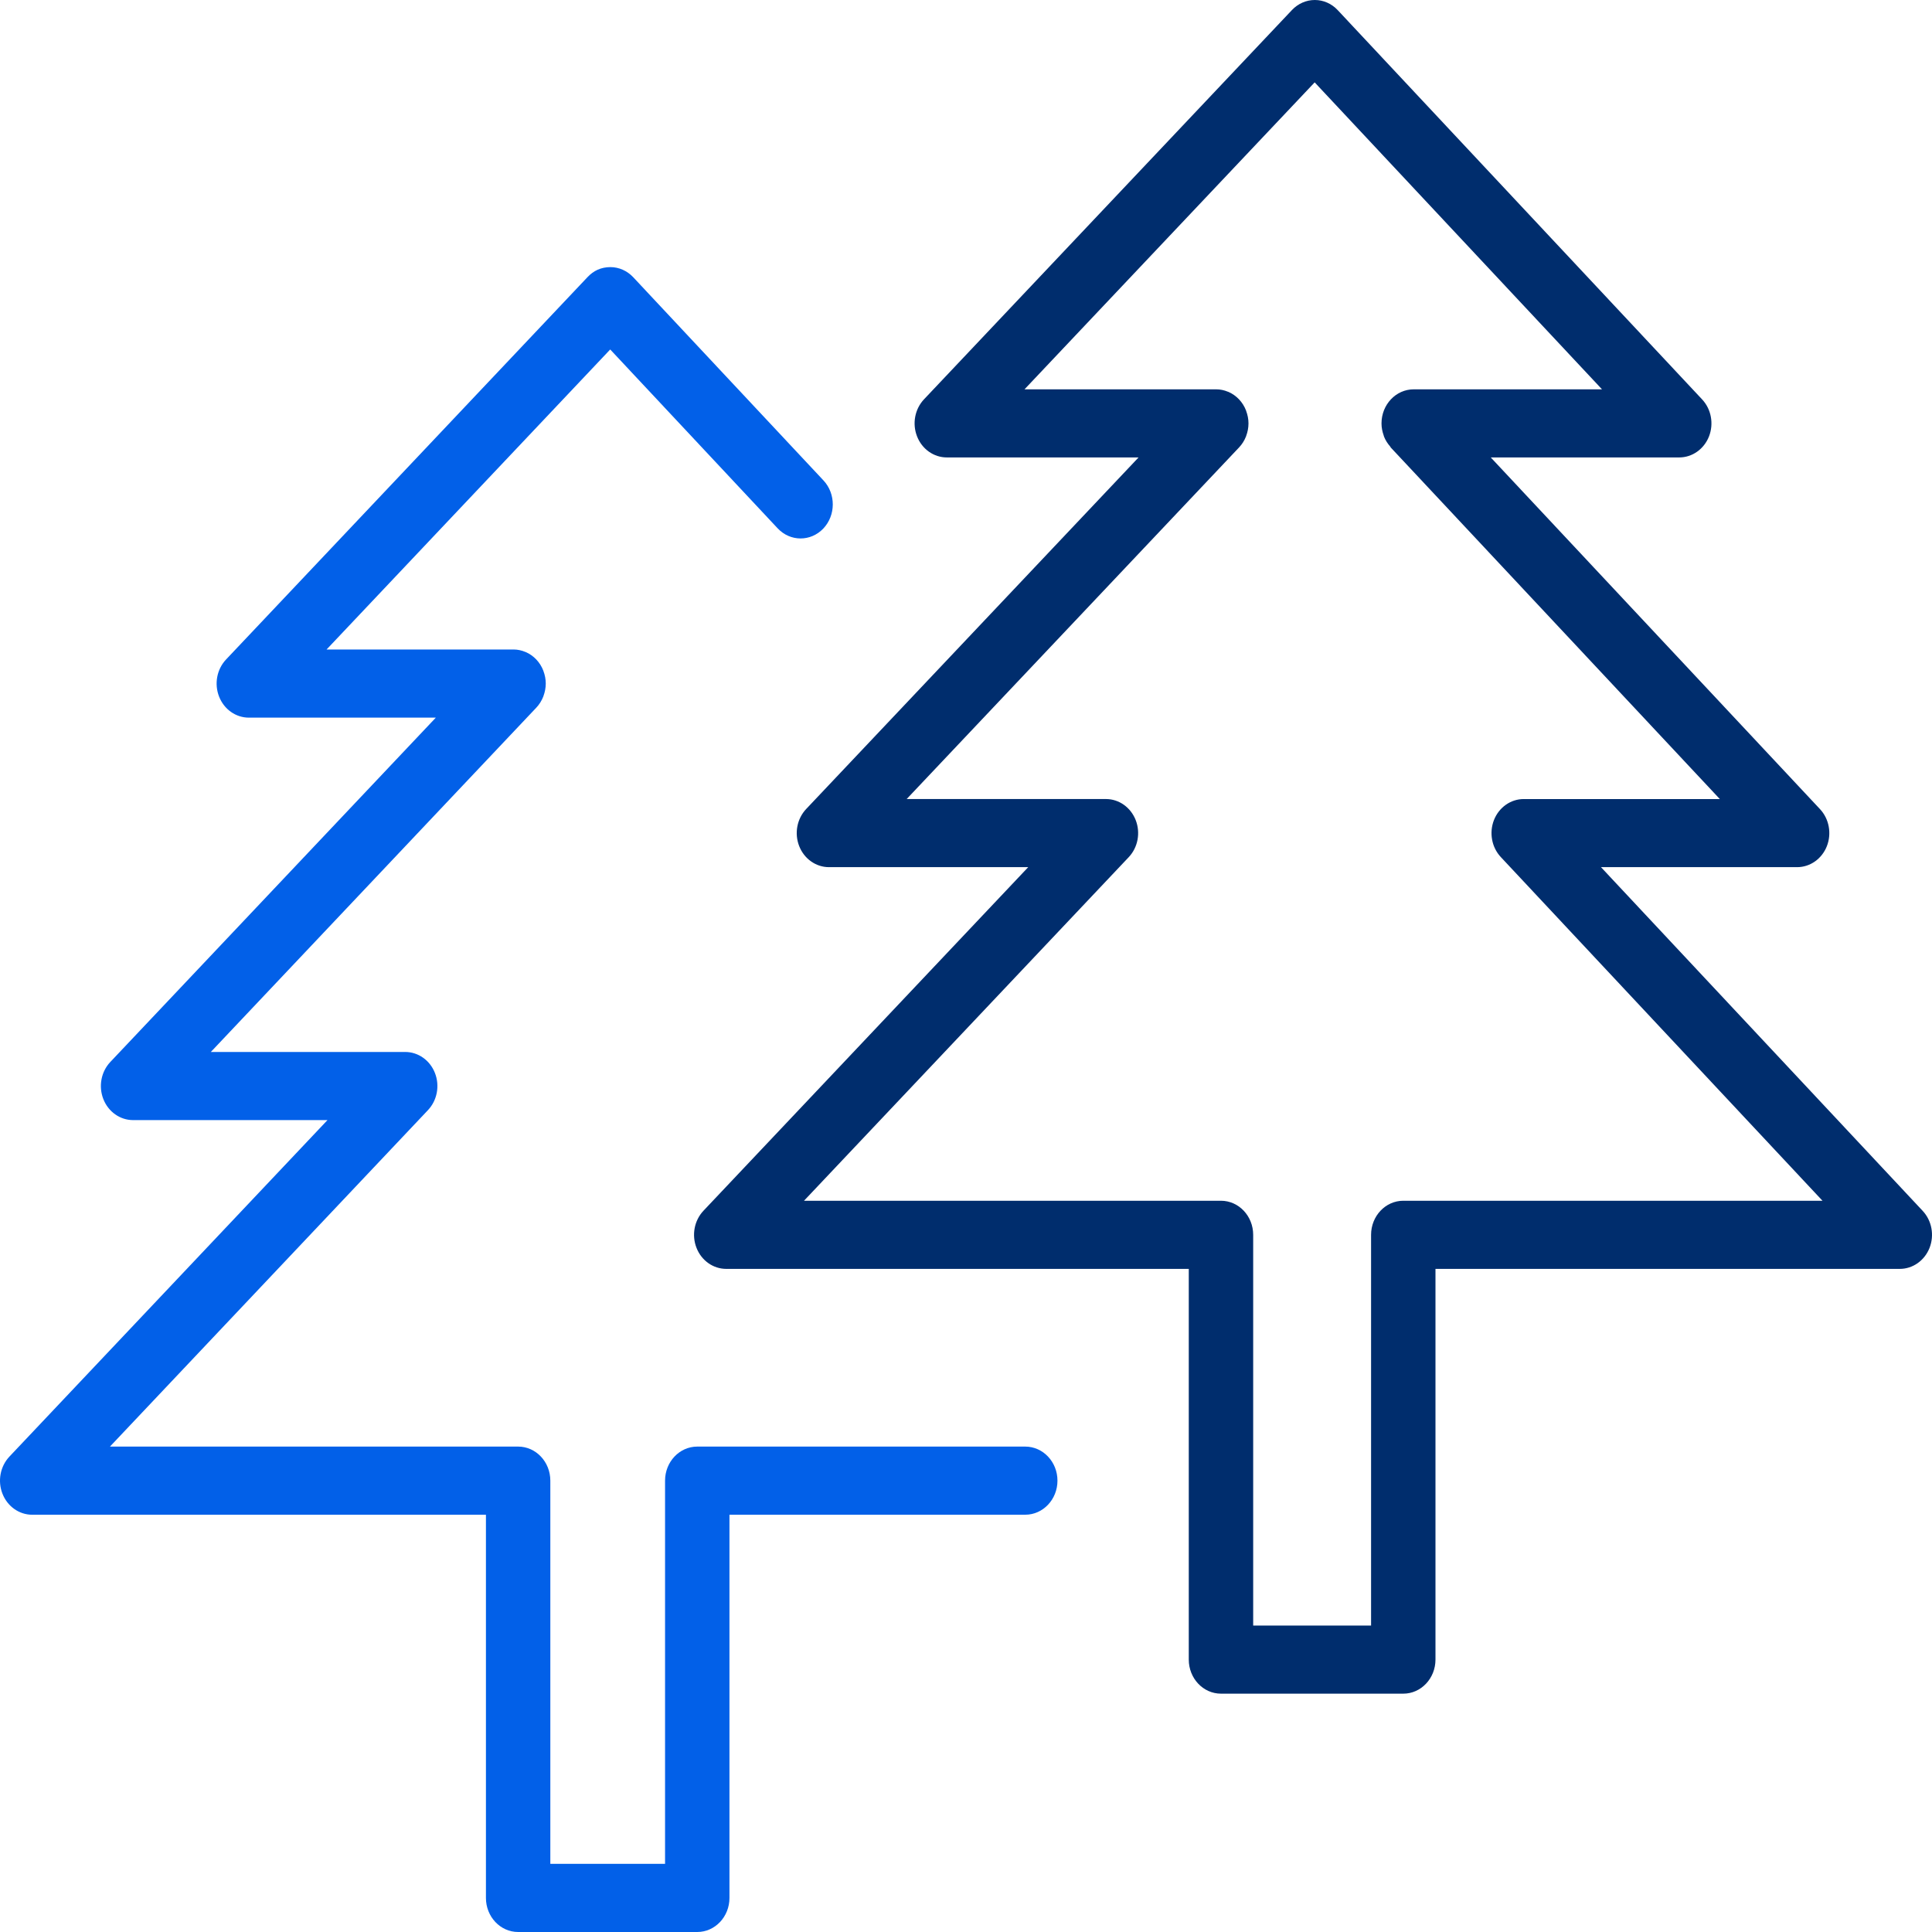 <?xml version="1.0" encoding="UTF-8"?> <svg xmlns="http://www.w3.org/2000/svg" width="185" height="185" viewBox="0 0 185 185" fill="none"> <g clip-path="url(#clip0)"> <path d="M98.174 138.519H66.766C65.062 138.519 63.683 139.981 63.683 141.781V178.474H52.697V141.781C52.697 139.981 51.318 138.519 49.614 138.519H10.528L40.98 106.301C41.862 105.367 42.127 103.965 41.648 102.746C41.172 101.525 40.047 100.732 38.799 100.732H20.188L51.351 67.766C51.639 67.463 51.867 67.098 52.025 66.696C52.031 66.68 52.033 66.663 52.04 66.646C52.177 66.276 52.258 65.876 52.26 65.456C52.26 65.034 52.177 64.634 52.04 64.264C52.033 64.249 52.031 64.232 52.025 64.217C51.713 63.412 51.106 62.771 50.346 62.44C50.331 62.434 50.315 62.431 50.301 62.425C49.951 62.279 49.573 62.192 49.174 62.192H31.272L58.431 33.464L74.469 50.595C75.667 51.872 77.618 51.885 78.831 50.617C80.039 49.349 80.05 47.283 78.851 46.003L60.632 26.543C60.054 25.927 59.269 25.579 58.449 25.577C57.536 25.584 56.842 25.921 56.262 26.532L21.647 63.149C20.765 64.082 20.5 65.484 20.979 66.704C21.456 67.924 22.58 68.718 23.828 68.718H41.733L10.565 101.688C9.681 102.62 9.418 104.024 9.895 105.241C10.372 106.462 11.496 107.256 12.744 107.256H31.358L0.904 139.475C0.022 140.409 -0.243 141.812 0.236 143.031C0.713 144.251 1.837 145.045 3.085 145.045H46.531V181.738C46.531 183.539 47.91 185 49.614 185H66.766C68.47 185 69.85 183.539 69.85 181.738V145.043H98.174C99.876 145.043 101.258 143.581 101.258 141.781C101.258 139.981 99.876 138.519 98.174 138.519Z" fill="#0260E8"></path> <path d="M184.106 115.945L153.303 83.035H172.084C173.328 83.035 174.451 82.244 174.931 81.03C175.408 79.815 175.151 78.414 174.276 77.479L142.749 43.802H160.797C162.04 43.802 163.163 43.011 163.644 41.797C164.121 40.581 163.864 39.181 162.988 38.246L128.09 0.966C127.514 0.35 126.727 0.002 125.907 0C125.903 0 125.9 0 125.899 0C125.082 0 124.297 0.344 123.718 0.955L88.482 38.233C87.6 39.166 87.335 40.568 87.814 41.788C88.29 43.008 89.415 43.802 90.663 43.802H109.024L77.197 77.466C76.315 78.399 76.049 79.802 76.528 81.022C77.005 82.239 78.13 83.035 79.377 83.035H98.458L67.362 115.934C66.481 116.867 66.215 118.269 66.694 119.489C67.171 120.71 68.296 121.503 69.543 121.503H113.832V158.916C113.832 160.717 115.213 162.178 116.916 162.178H134.372C136.074 162.178 137.455 160.717 137.455 158.916V121.503H181.917C183.16 121.503 184.282 120.712 184.764 119.496C185.241 118.28 184.984 116.882 184.106 115.945ZM134.372 114.979C132.67 114.979 131.288 116.441 131.288 118.241V155.655H119.999V118.241C119.999 116.441 118.618 114.979 116.916 114.979H76.987L108.08 82.081C108.962 81.148 109.227 79.745 108.748 78.525C108.27 77.305 107.147 76.512 105.9 76.512H86.819L118.644 42.849C118.93 42.547 119.161 42.184 119.316 41.782C119.322 41.764 119.325 41.747 119.331 41.732C119.469 41.362 119.549 40.964 119.549 40.542C119.549 40.12 119.466 39.723 119.328 39.353C119.322 39.338 119.321 39.32 119.315 39.305C119.002 38.5 118.396 37.861 117.635 37.528C117.621 37.522 117.604 37.52 117.587 37.513C117.238 37.367 116.86 37.281 116.464 37.281H98.102L125.887 7.887L153.401 37.281H135.371C133.669 37.281 132.287 38.74 132.287 40.542V40.544C132.287 40.547 132.287 40.549 132.287 40.551C132.287 40.949 132.366 41.327 132.491 41.68C132.505 41.723 132.511 41.767 132.528 41.808C132.667 42.16 132.871 42.473 133.112 42.749C133.141 42.782 133.149 42.826 133.179 42.858L164.684 76.514H145.904C144.661 76.514 143.538 77.305 143.057 78.519C142.58 79.734 142.837 81.135 143.712 82.07L174.517 114.982H134.372V114.979Z" fill="#002D6D"></path> </g> <defs> <clipPath id="clip0"> <rect width="185" height="185" fill="white"></rect> </clipPath> </defs> </svg> 